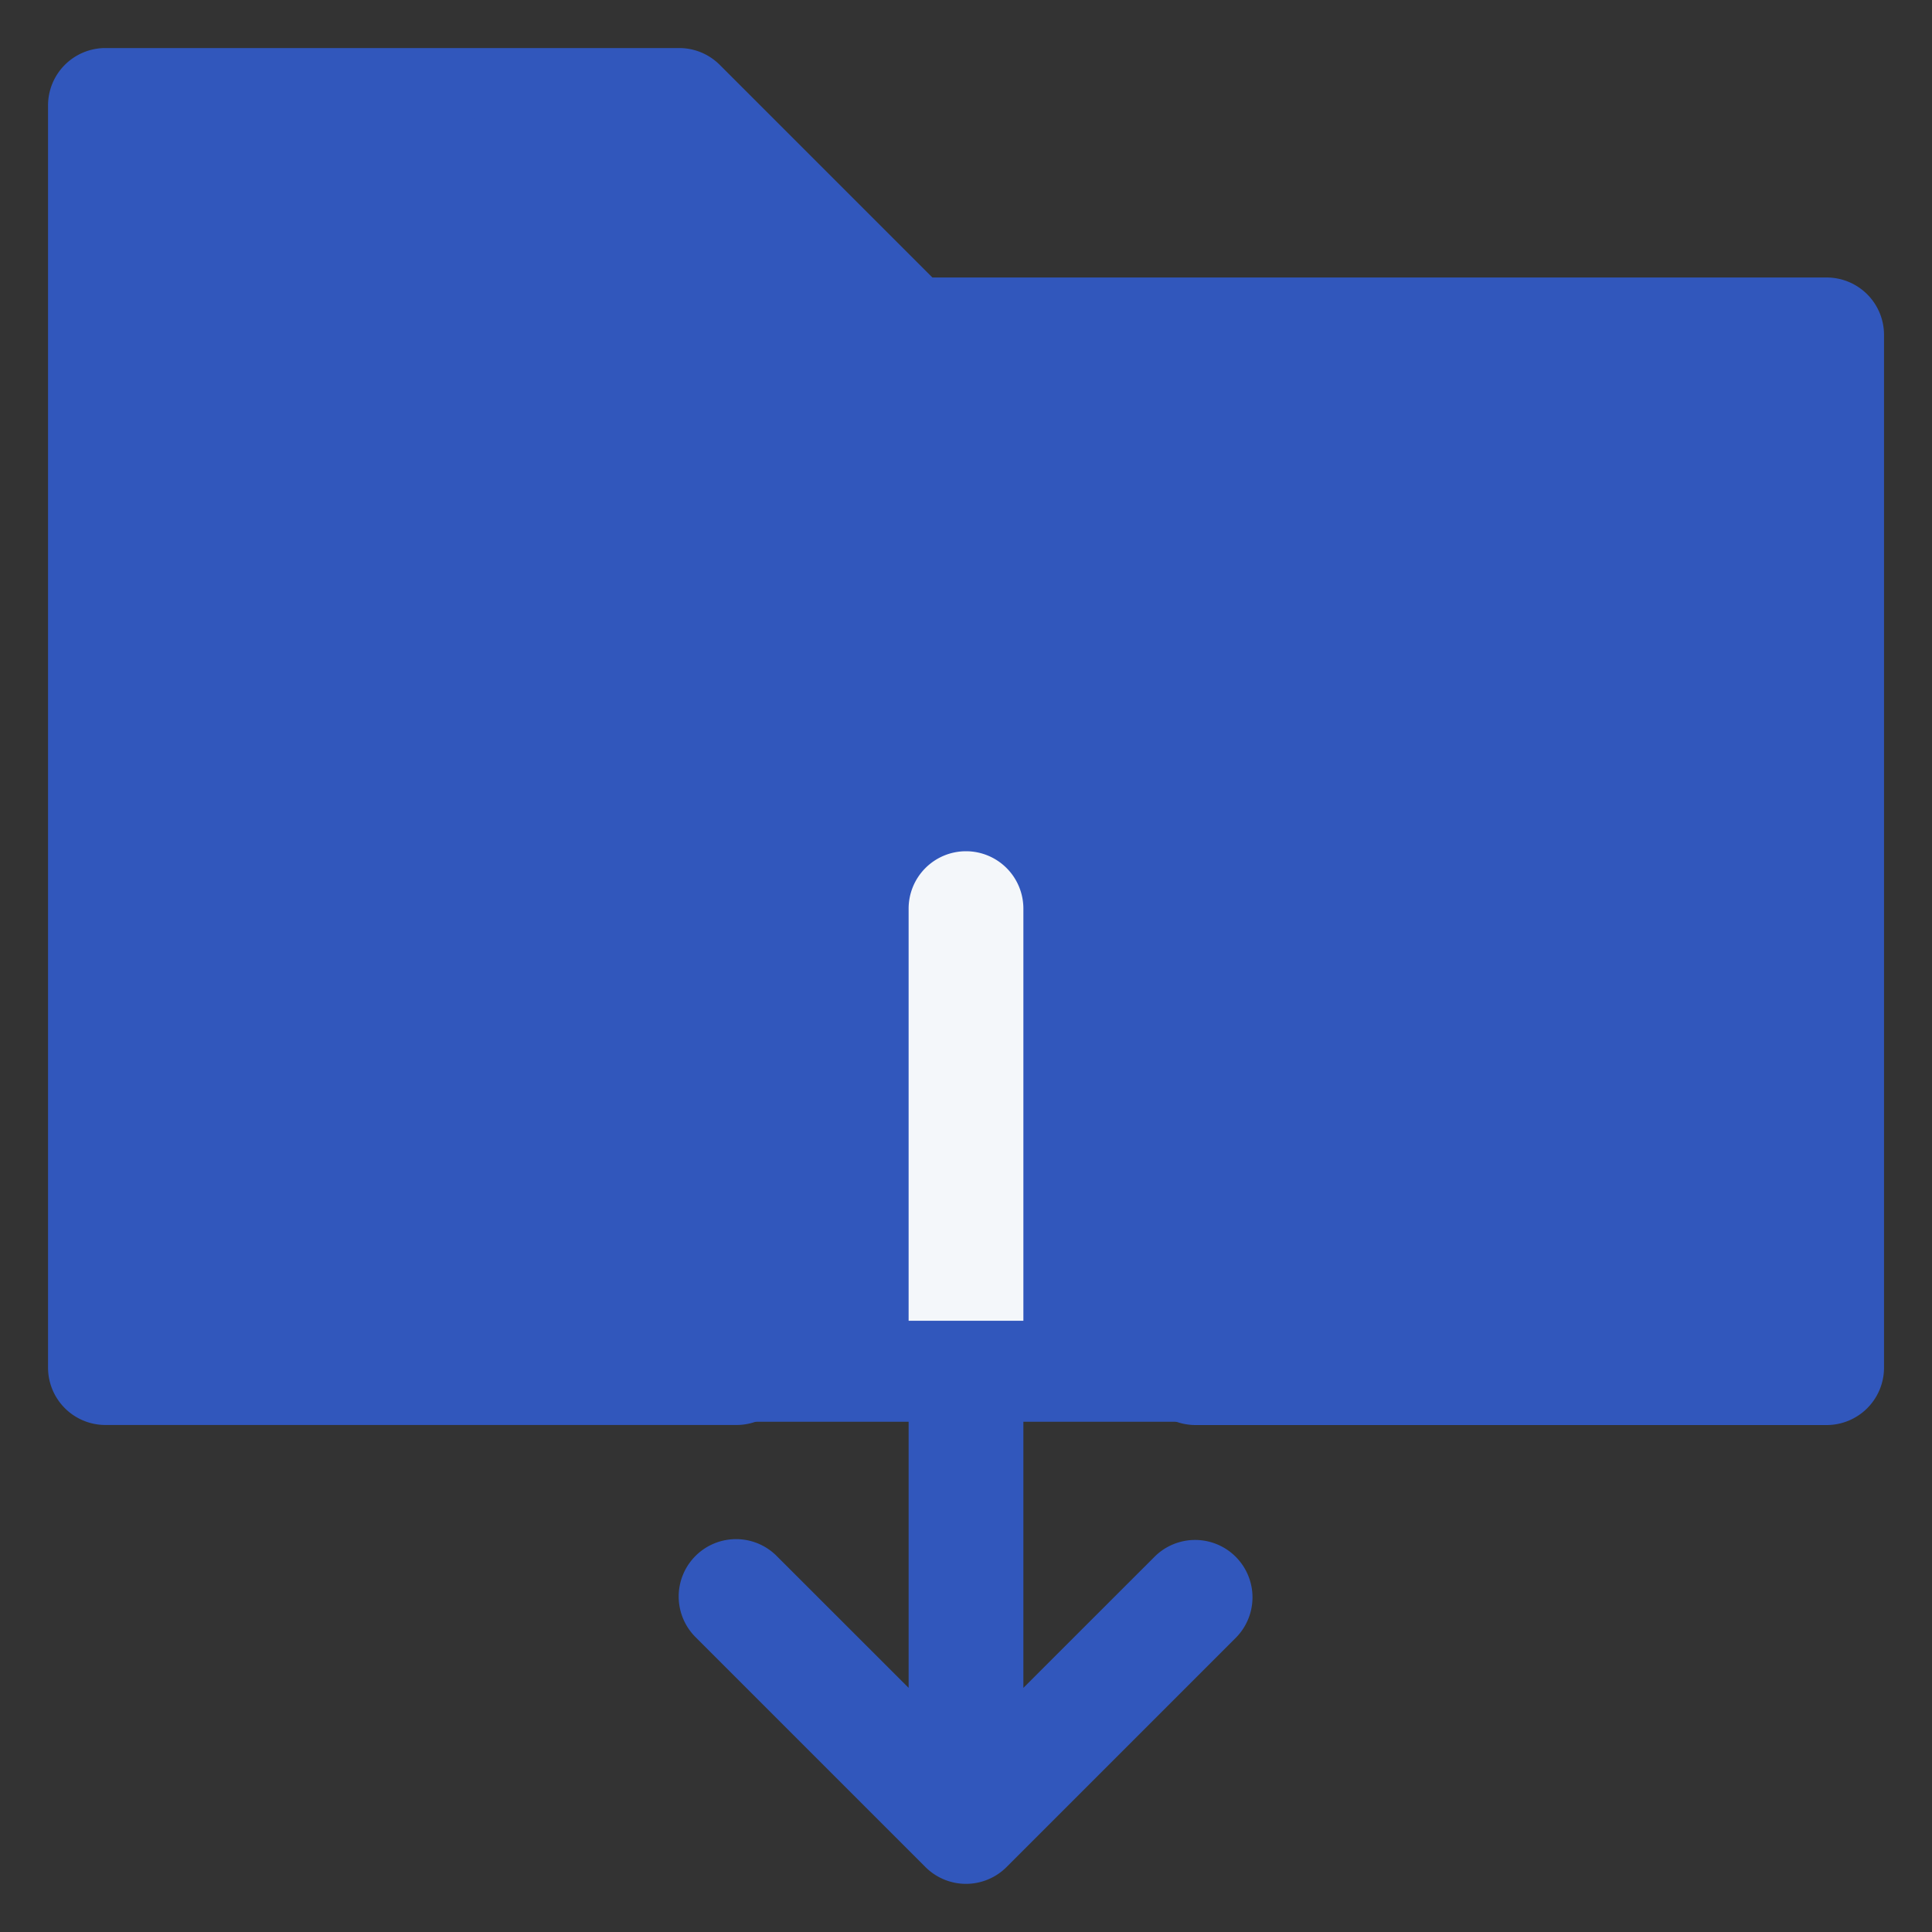 <svg xmlns="http://www.w3.org/2000/svg" xmlns:xlink="http://www.w3.org/1999/xlink" width="30" height="30" viewBox="0 0 30 30">
  <rect x="0" y="0" width="30" height="30" fill="#333333" stroke="none"/>
  <defs>
    <clipPath id="clip-path">
      <rect id="base" width="30" height="30" transform="translate(169 96)" fill="#fff" stroke="#707070" stroke-width="1"/>
    </clipPath>
  </defs>
  <g id="icon" transform="translate(-169 -96)" clip-path="url(#clip-path)">
    <g id="グループ_9230" data-name="グループ 9230">
      <path id="パス_9368" data-name="パス 9368" d="M0,20.49a.891.891,0,0,0,.891.891h9.8a.891.891,0,1,0,0-1.782H1.782V1.782H9.43l3.3,3.3a.891.891,0,0,0,.63.261H26.726V19.6H17.818a.891.891,0,1,0,0,1.782h9.8a.891.891,0,0,0,.891-.891V4.454a.891.891,0,0,0-.891-.891H13.732l-3.3-3.3A.891.891,0,0,0,9.8,0H.891A.891.891,0,0,0,0,.891Z" transform="translate(169.746 96.746)" fill="#3157bc"/>
      <path id="パス_9369" data-name="パス 9369" d="M26.455,28a.891.891,0,0,0-.891.891v12.1l-2.043-2.042a.891.891,0,1,0-1.26,1.26l3.564,3.564a.89.89,0,0,0,1.26,0l3.564-3.564a.891.891,0,0,0-1.26-1.26l-2.043,2.042v-12.1A.891.891,0,0,0,26.455,28" transform="translate(157.545 81.218)" fill="#3157bc"/>
      <path id="パス_9370" data-name="パス 9370" d="M171.083,98.34v19.737h25.972l-.07-16.582h-13.46l-3.964-3.964Z" fill="#3157bc"/>
      <path id="パス_9371" data-name="パス 9371" d="M26.455,28a.891.891,0,0,0-.891.891v6.4c.848,0,1.779,0,1.782,0v-6.4A.891.891,0,0,0,26.455,28" transform="translate(157.545 81.218)" fill="#f4f7fa"/>
    </g>
  </g>
</svg>
